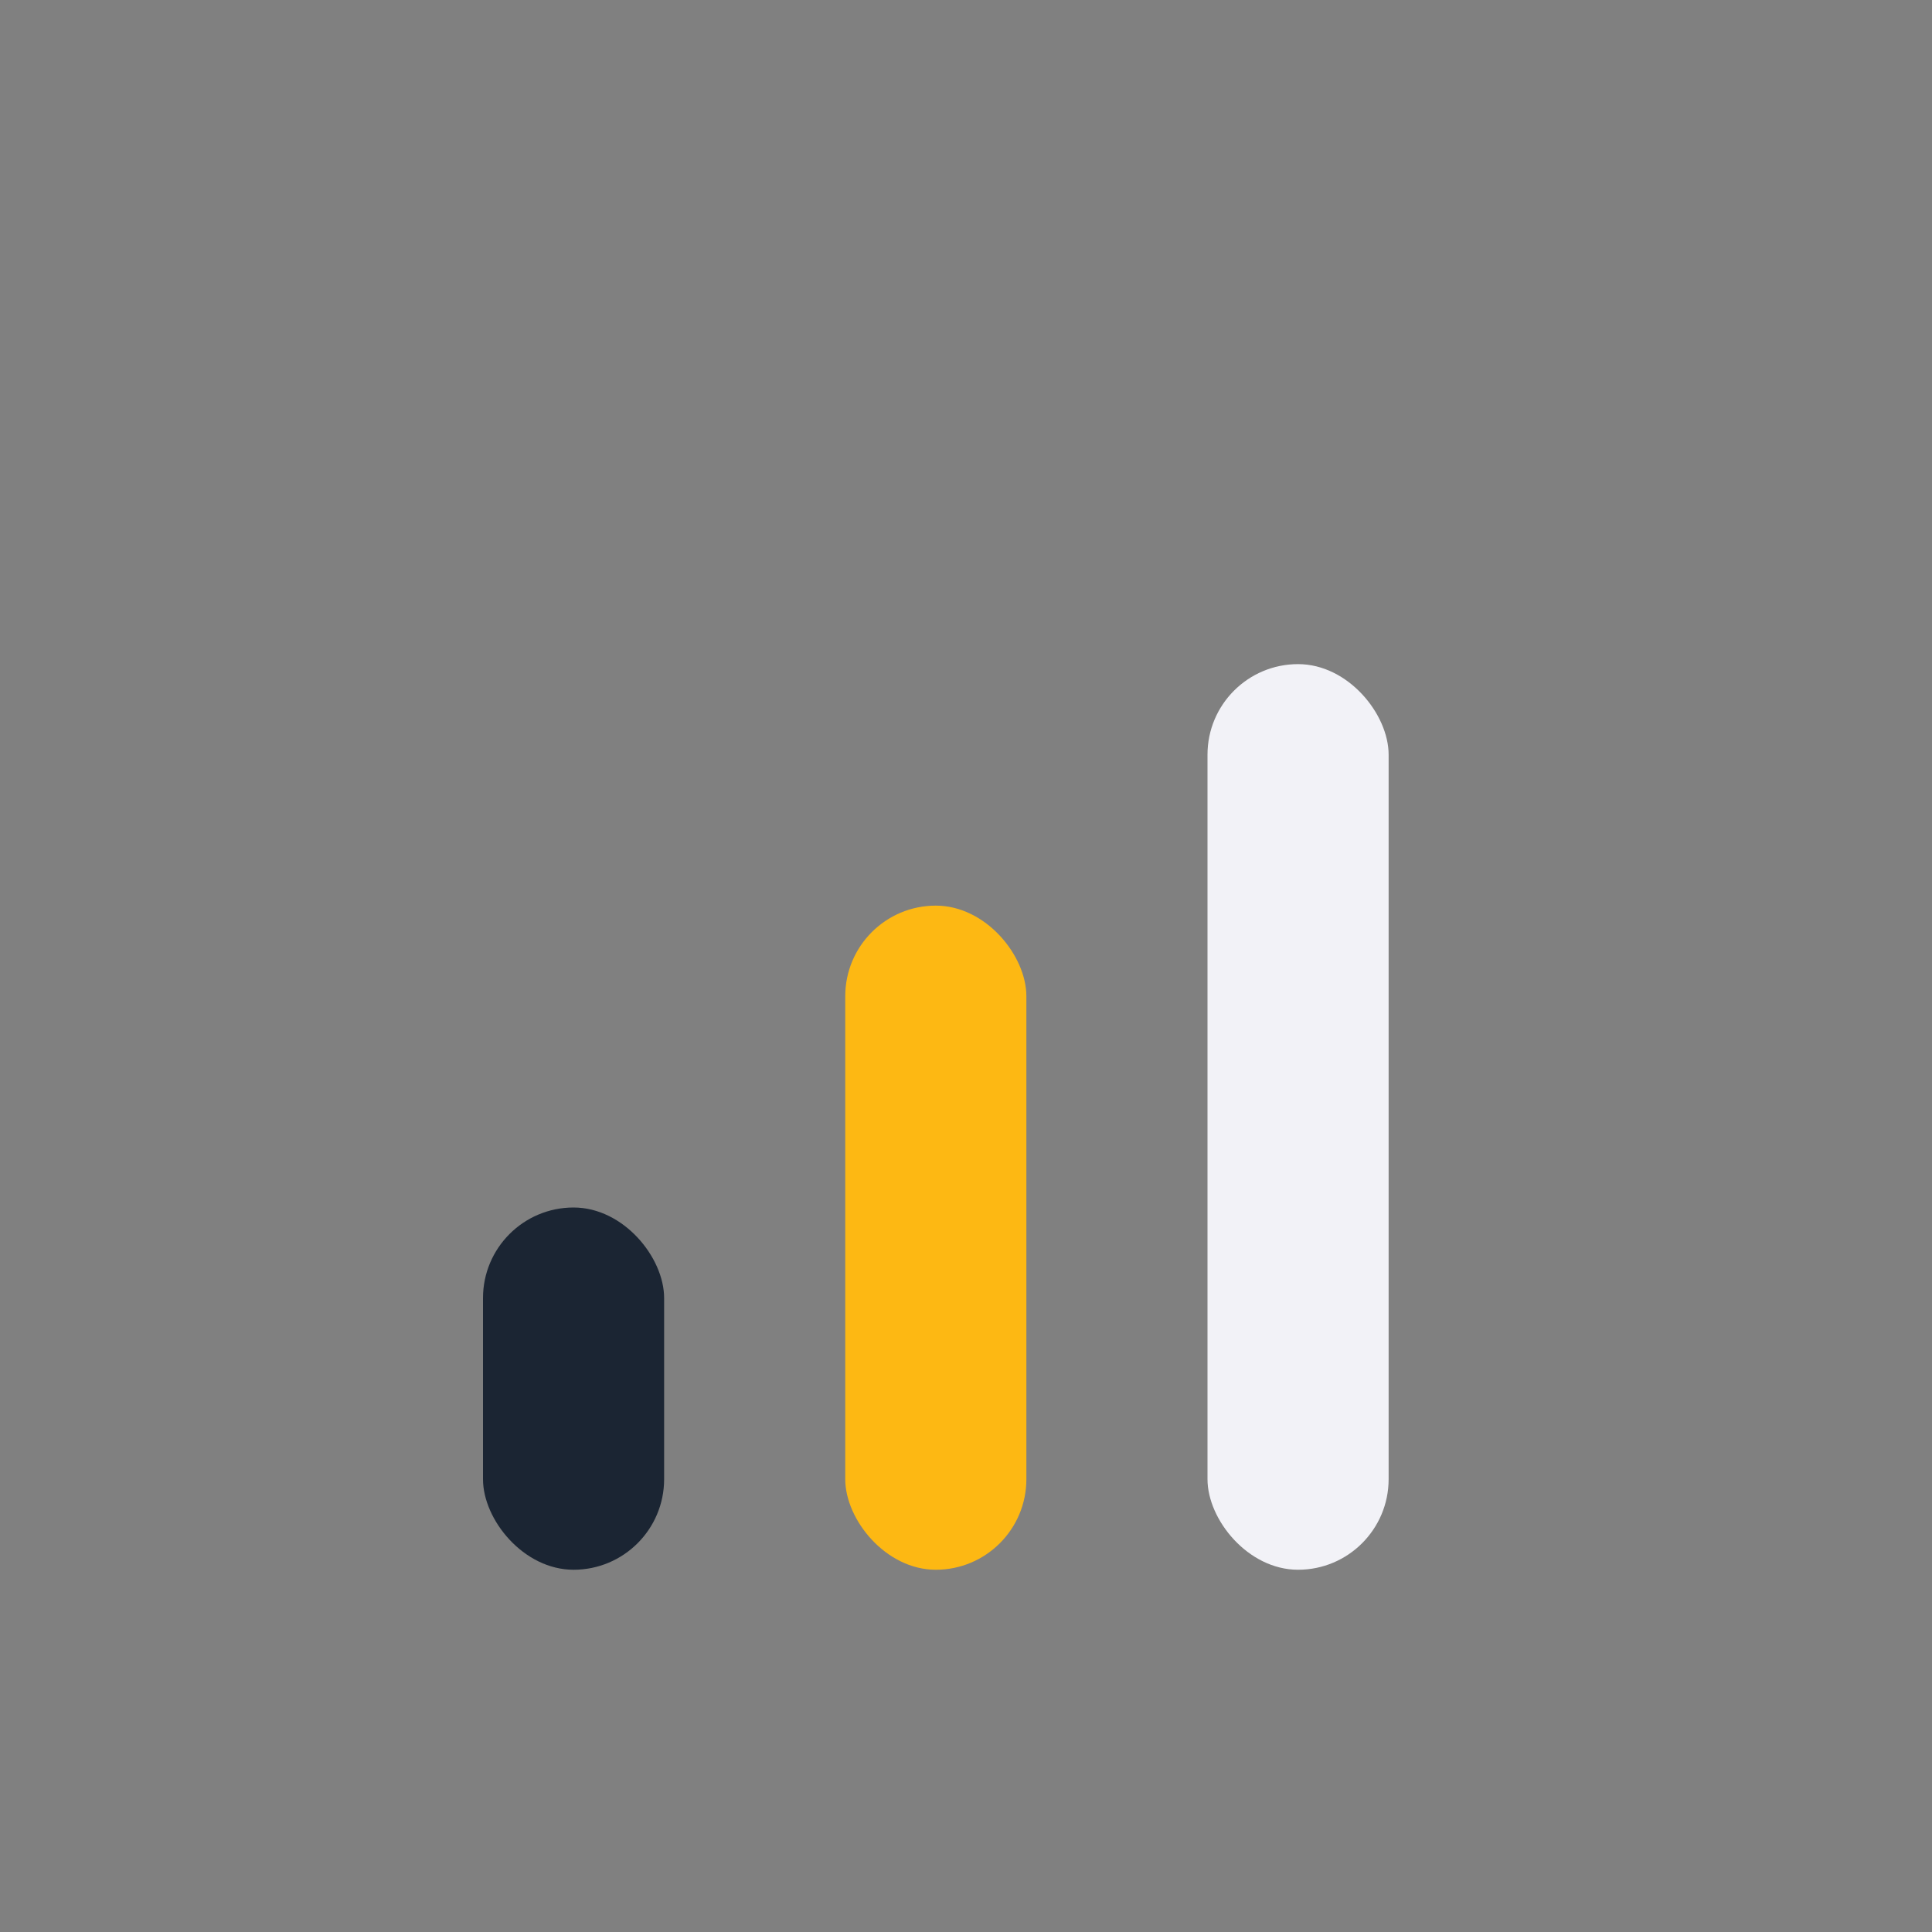 <?xml version="1.0" encoding="UTF-8"?>
<svg xmlns="http://www.w3.org/2000/svg" width="32" height="32" viewBox="0 0 32 32"><rect x="0" y="0" width="32" height="32" fill="#808080" stroke="none"/><rect x="8" y="20" width="3" height="6" rx="1.5" fill="#1B2533"/><rect x="14" y="15" width="3" height="11" rx="1.5" fill="#FDB813"/><rect x="20" y="11" width="3" height="15" rx="1.5" fill="#F2F2F7"/></svg>